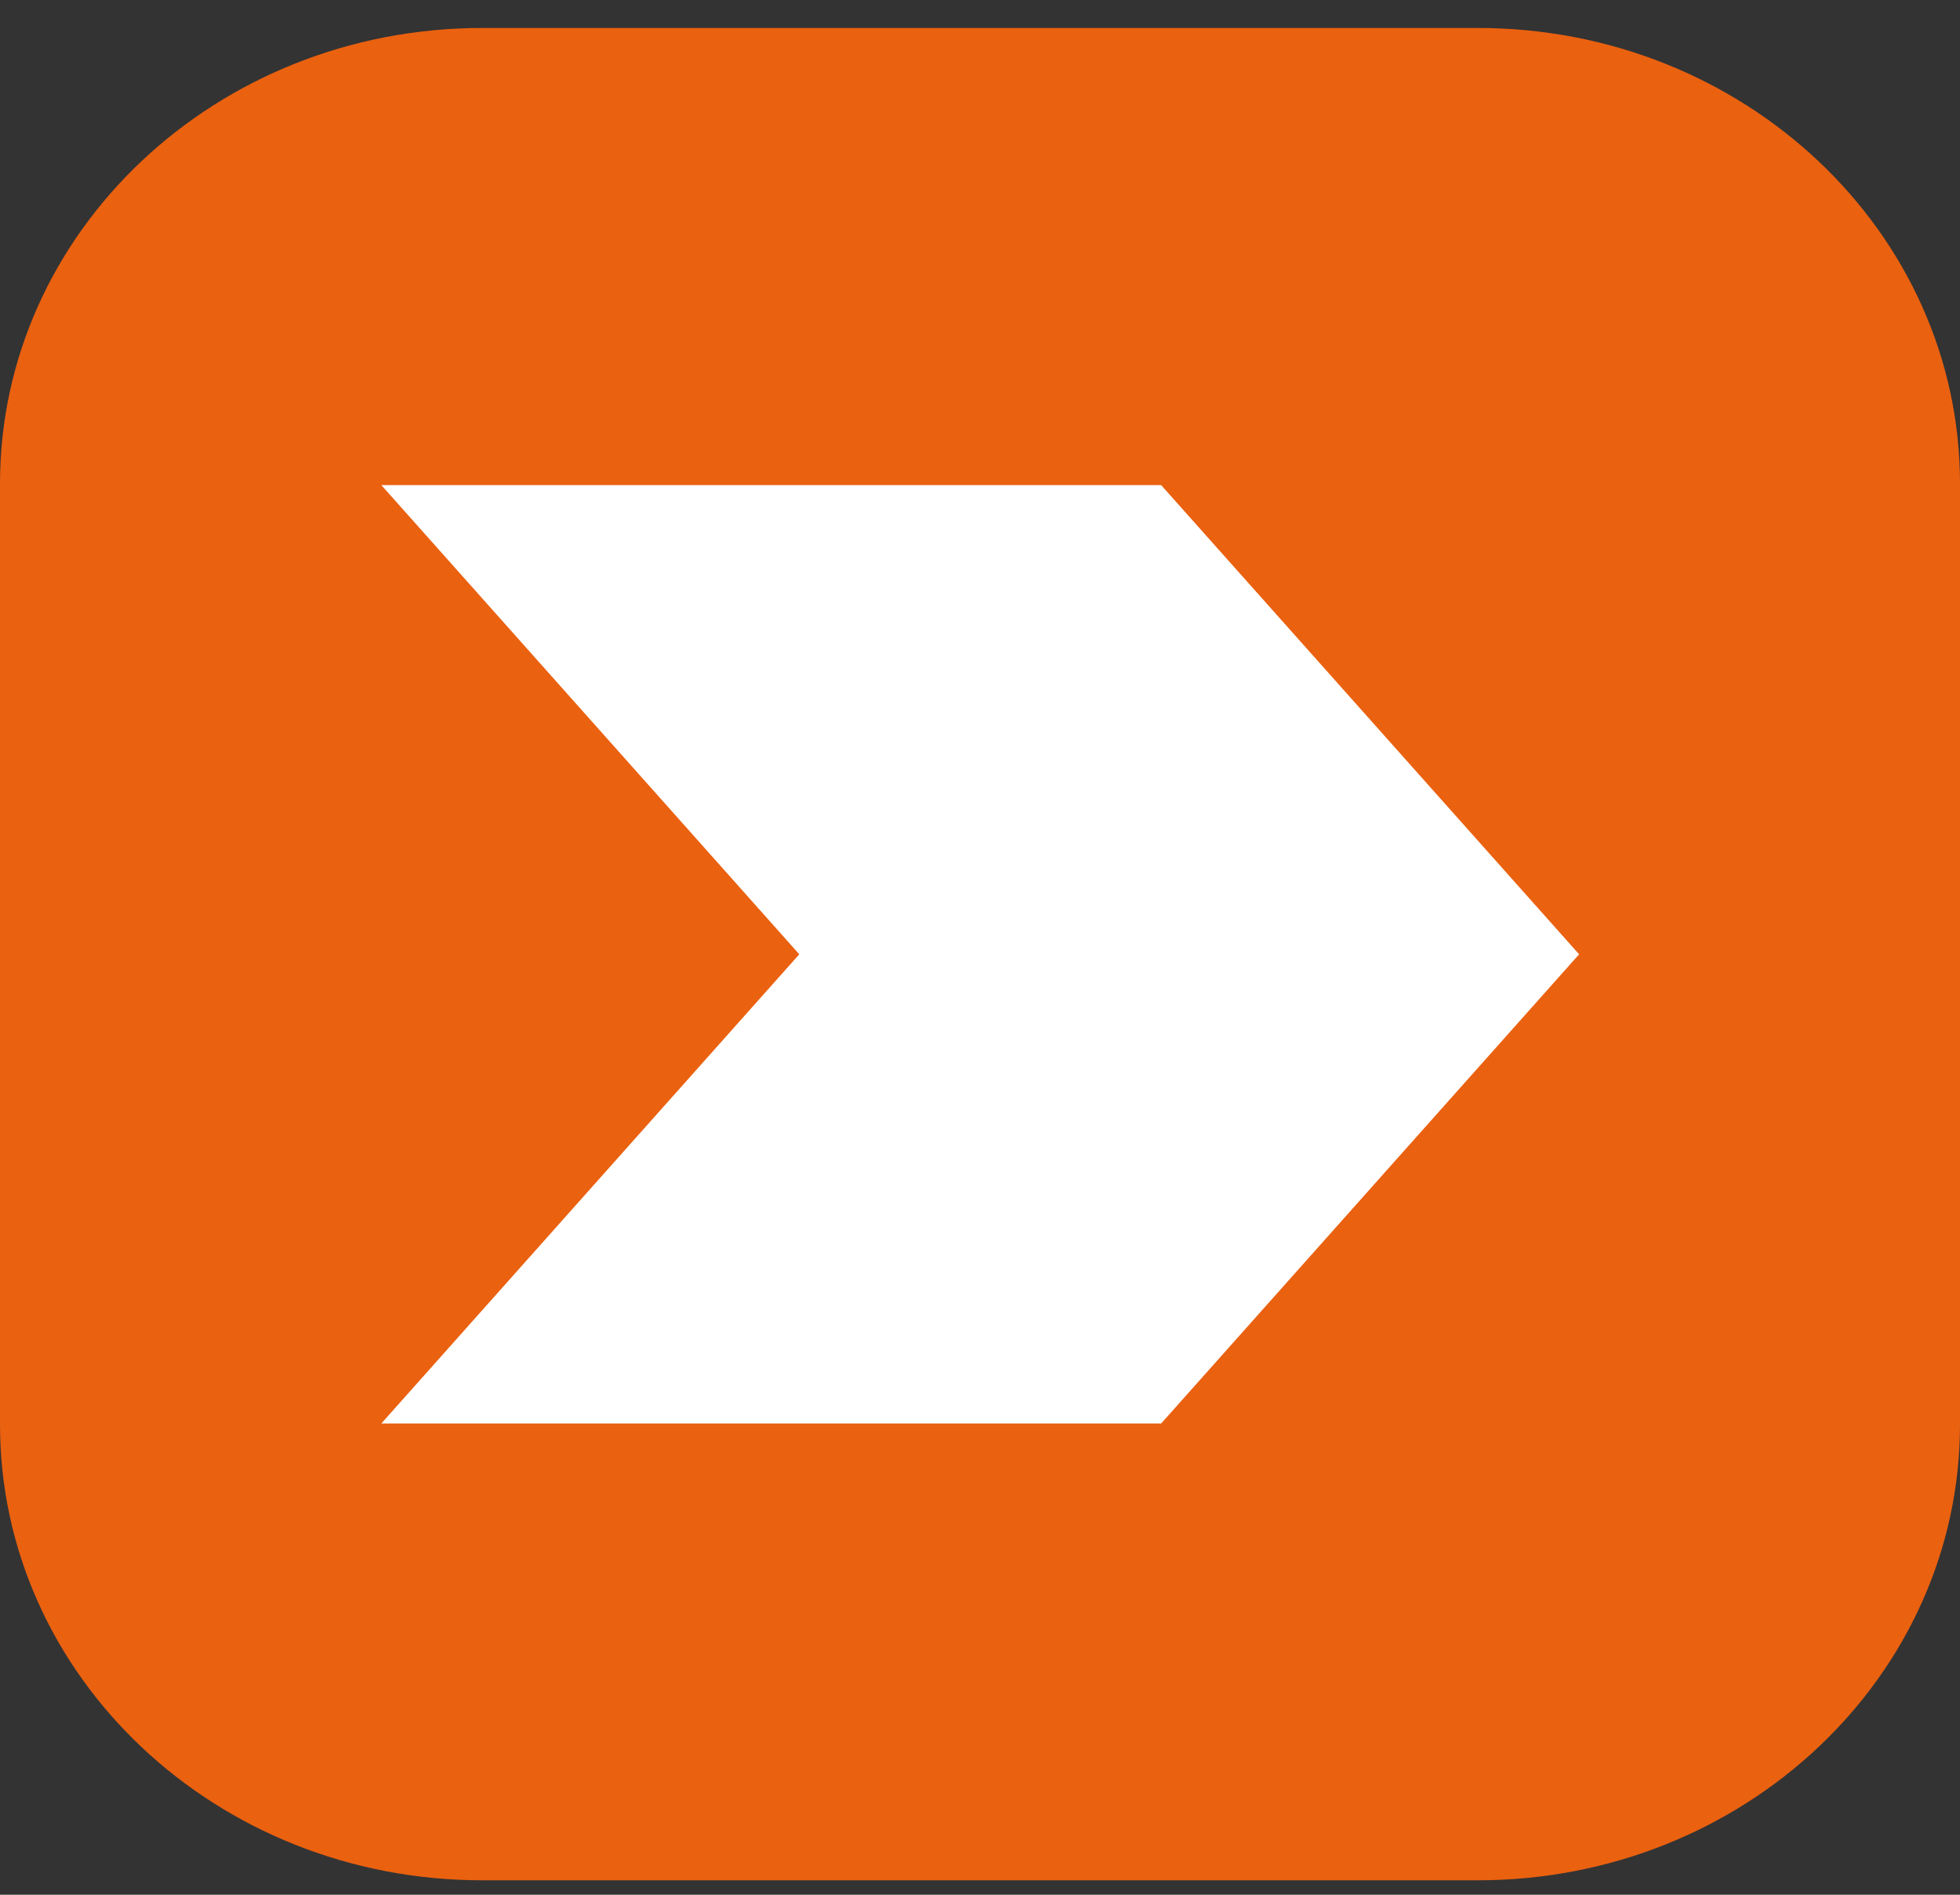 <?xml version="1.0" encoding="UTF-8"?> <svg xmlns="http://www.w3.org/2000/svg" width="30" height="29" viewBox="0 0 30 29" fill="none"><rect x="0" y="0" width="30" height="29" fill="#333333" stroke="none"/><path d="M22.619 0.428H7.381C3.305 0.428 0 3.551 0 7.403V21.803C0 25.656 3.305 28.779 7.381 28.779H22.619C26.695 28.779 30 25.656 30 21.803V7.403C30 3.551 26.695 0.428 22.619 0.428Z" fill="#EA6110"></path><path fill-rule="evenodd" clip-rule="evenodd" d="M5.837 21.787L12.234 14.606L5.837 7.425H17.773L24.17 14.606L17.773 21.787H5.837Z" fill="white"></path></svg> 